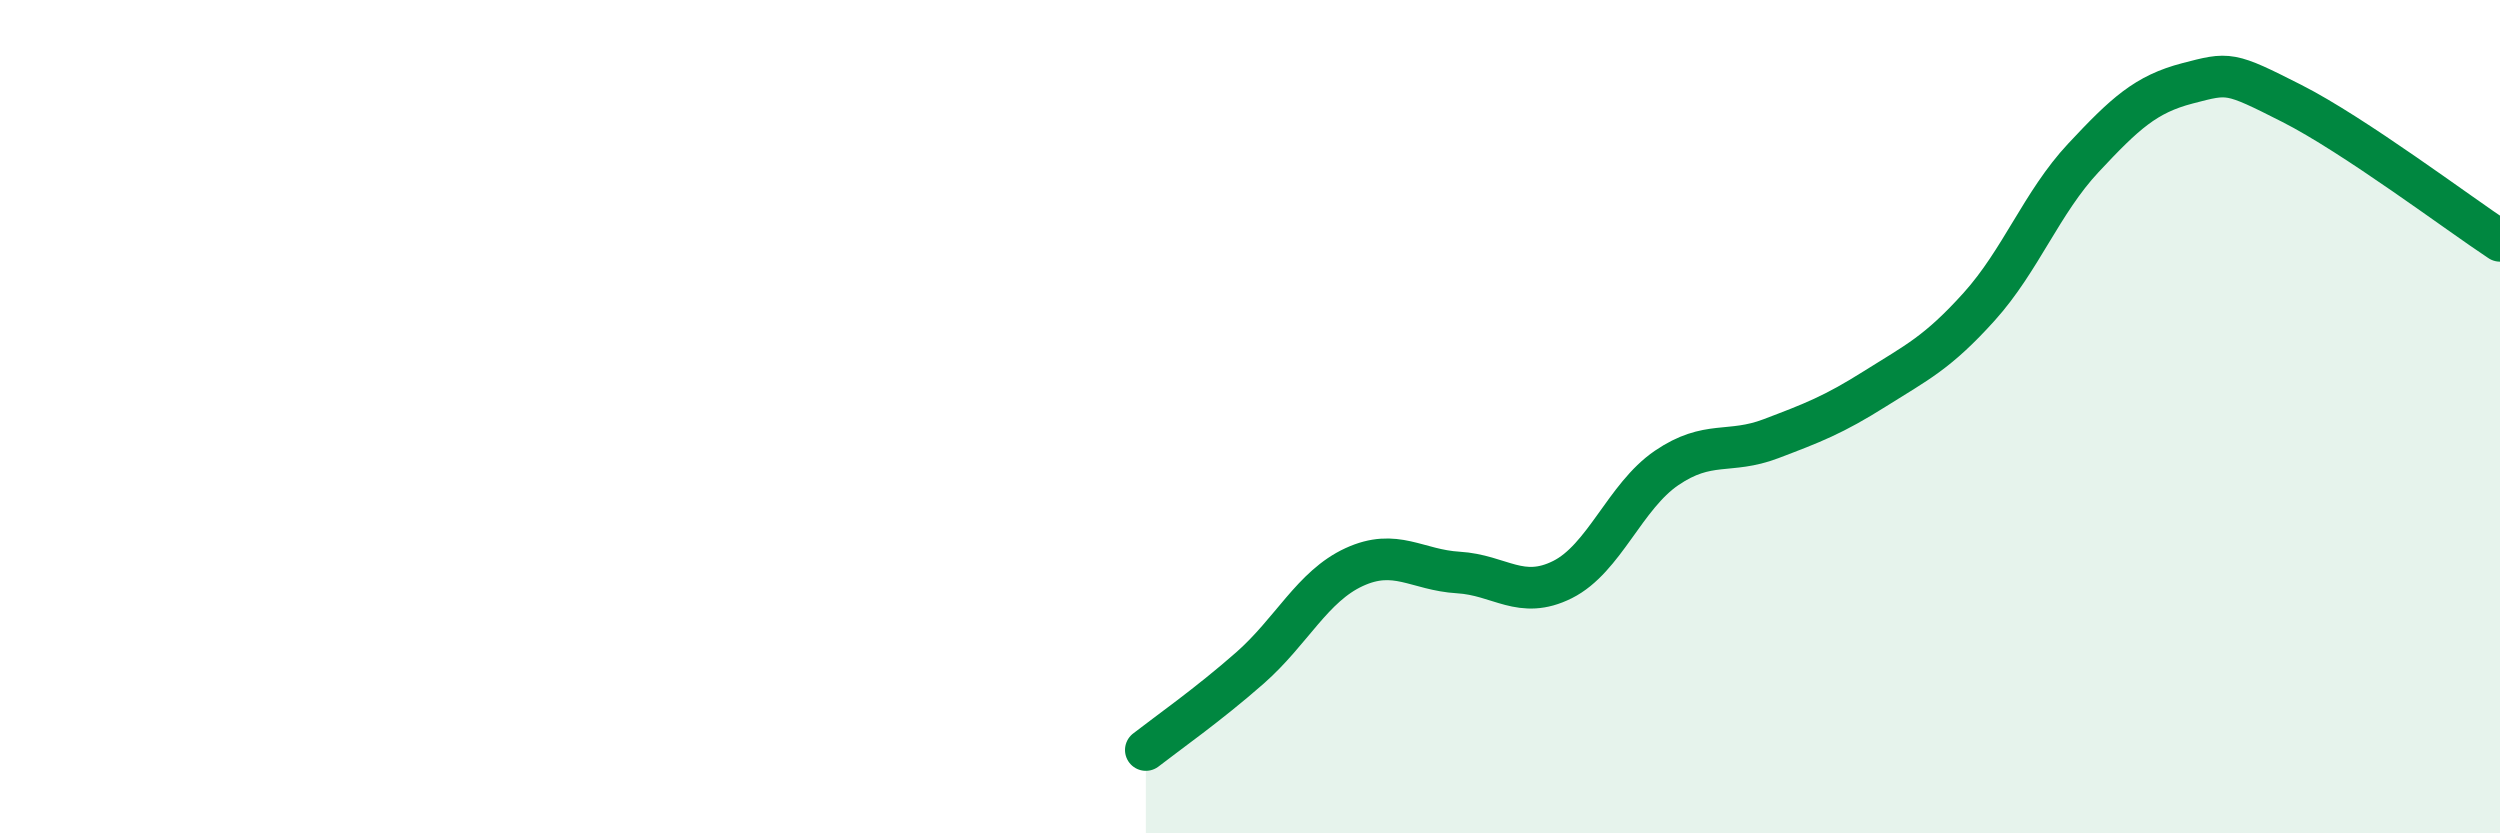 
    <svg width="60" height="20" viewBox="0 0 60 20" xmlns="http://www.w3.org/2000/svg">
      <path
        d="M 27.5,18 C 28,17.61 29,16.91 30,16.03 C 31,15.15 31.5,14.07 32.5,13.61 C 33.5,13.15 34,13.68 35,13.74 C 36,13.8 36.5,14.41 37.5,13.91 C 38.5,13.41 39,11.91 40,11.23 C 41,10.55 41.5,10.91 42.5,10.53 C 43.5,10.15 44,9.96 45,9.33 C 46,8.7 46.5,8.47 47.5,7.36 C 48.5,6.25 49,4.86 50,3.79 C 51,2.72 51.5,2.26 52.5,2 C 53.5,1.74 53.5,1.72 55,2.48 C 56.5,3.24 59,5.12 60,5.78L60 20L27.5 20Z"
        fill="#008740"
        opacity="0.1"
        stroke-linecap="round"
        stroke-linejoin="round"
      />
      <path
        d="M 27.5,18 C 28,17.61 29,16.91 30,16.03 C 31,15.15 31.5,14.07 32.5,13.61 C 33.5,13.15 34,13.68 35,13.74 C 36,13.8 36.5,14.41 37.5,13.91 C 38.5,13.41 39,11.91 40,11.23 C 41,10.55 41.5,10.91 42.5,10.53 C 43.5,10.15 44,9.96 45,9.33 C 46,8.7 46.5,8.47 47.5,7.36 C 48.5,6.25 49,4.86 50,3.79 C 51,2.72 51.5,2.26 52.5,2 C 53.5,1.74 53.5,1.72 55,2.48 C 56.5,3.24 59,5.12 60,5.78"
        stroke="#008740"
        stroke-width="1"
        fill="none"
        stroke-linecap="round"
        stroke-linejoin="round"
      />
    </svg>
  